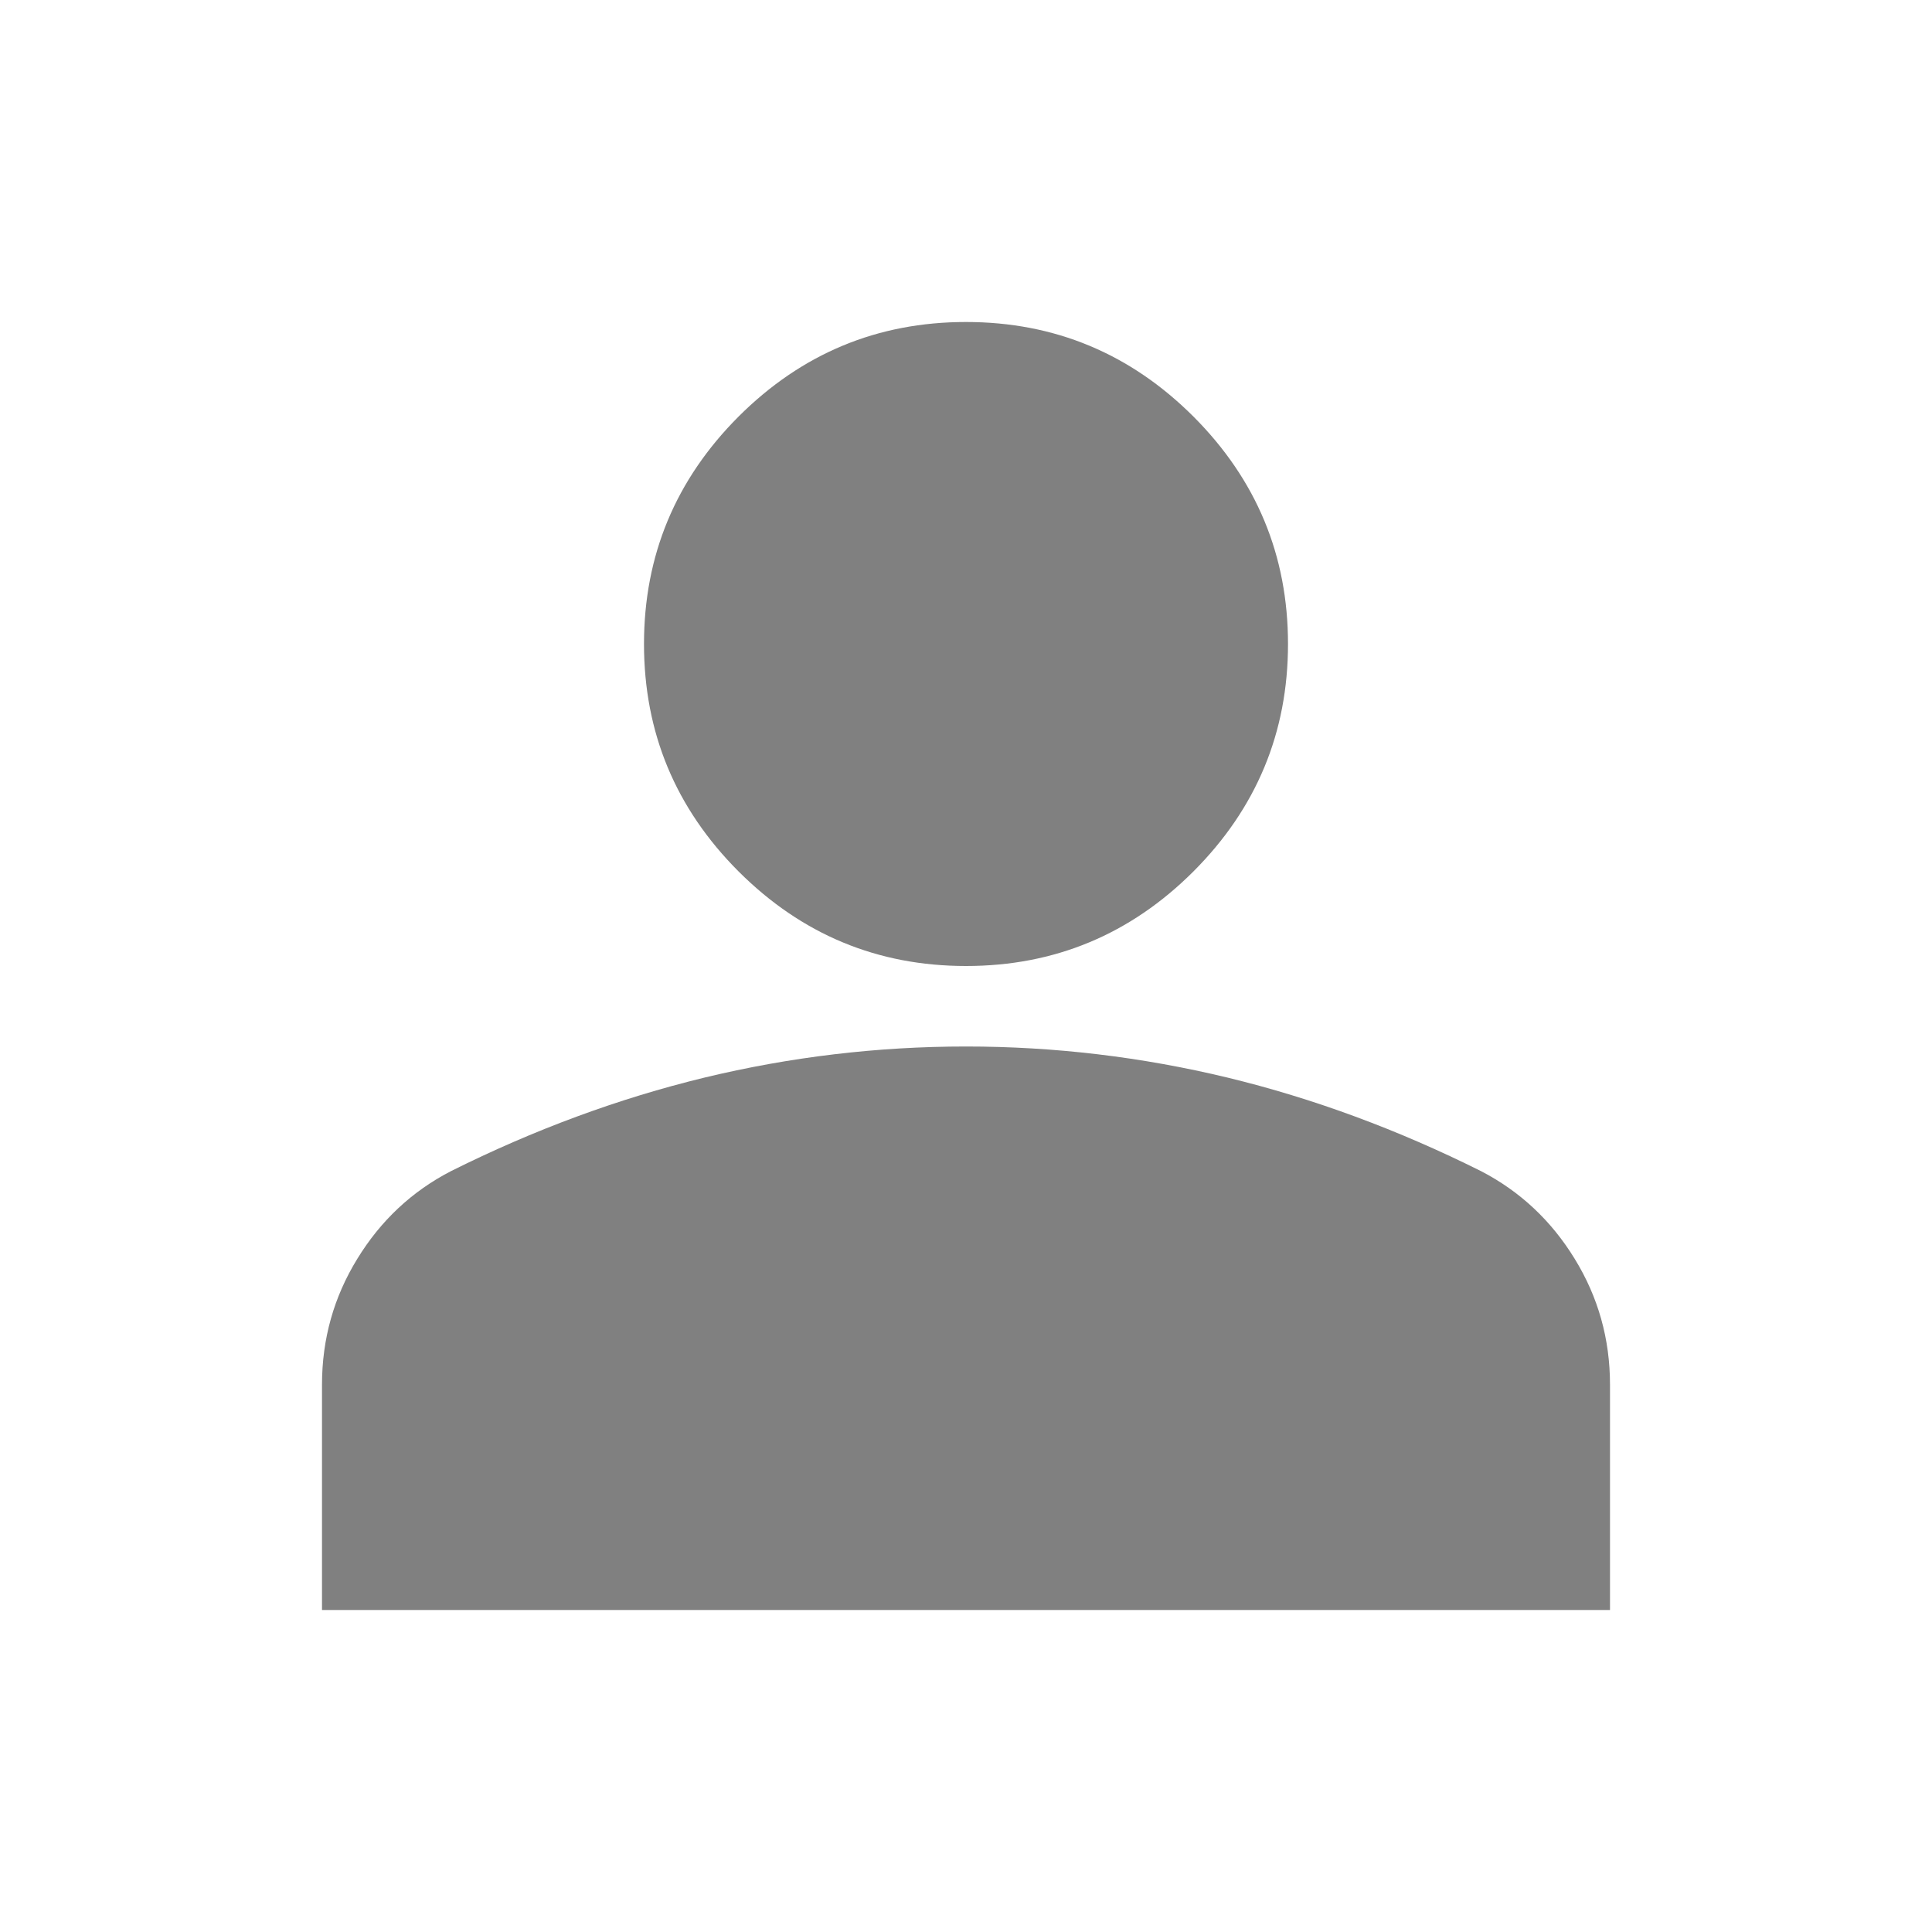 <svg width="18" height="18" viewBox="0 0 18 18" fill="none" xmlns="http://www.w3.org/2000/svg">
<path d="M9 9C8.175 9 7.469 8.706 6.881 8.119C6.294 7.531 6 6.825 6 6C6 5.175 6.294 4.469 6.881 3.881C7.469 3.294 8.175 3 9 3C9.825 3 10.531 3.294 11.119 3.881C11.706 4.469 12 5.175 12 6C12 6.825 11.706 7.531 11.119 8.119C10.531 8.706 9.825 9 9 9ZM3 15V12.9C3 12.475 3.11 12.084 3.329 11.728C3.547 11.372 3.837 11.1 4.2 10.912C4.975 10.525 5.763 10.234 6.562 10.04C7.362 9.847 8.175 9.75 9 9.75C9.825 9.75 10.637 9.847 11.438 10.04C12.238 10.234 13.025 10.525 13.8 10.912C14.162 11.1 14.453 11.372 14.671 11.728C14.89 12.084 15 12.475 15 12.9V15H3Z" fill="#808080"/>
</svg>

